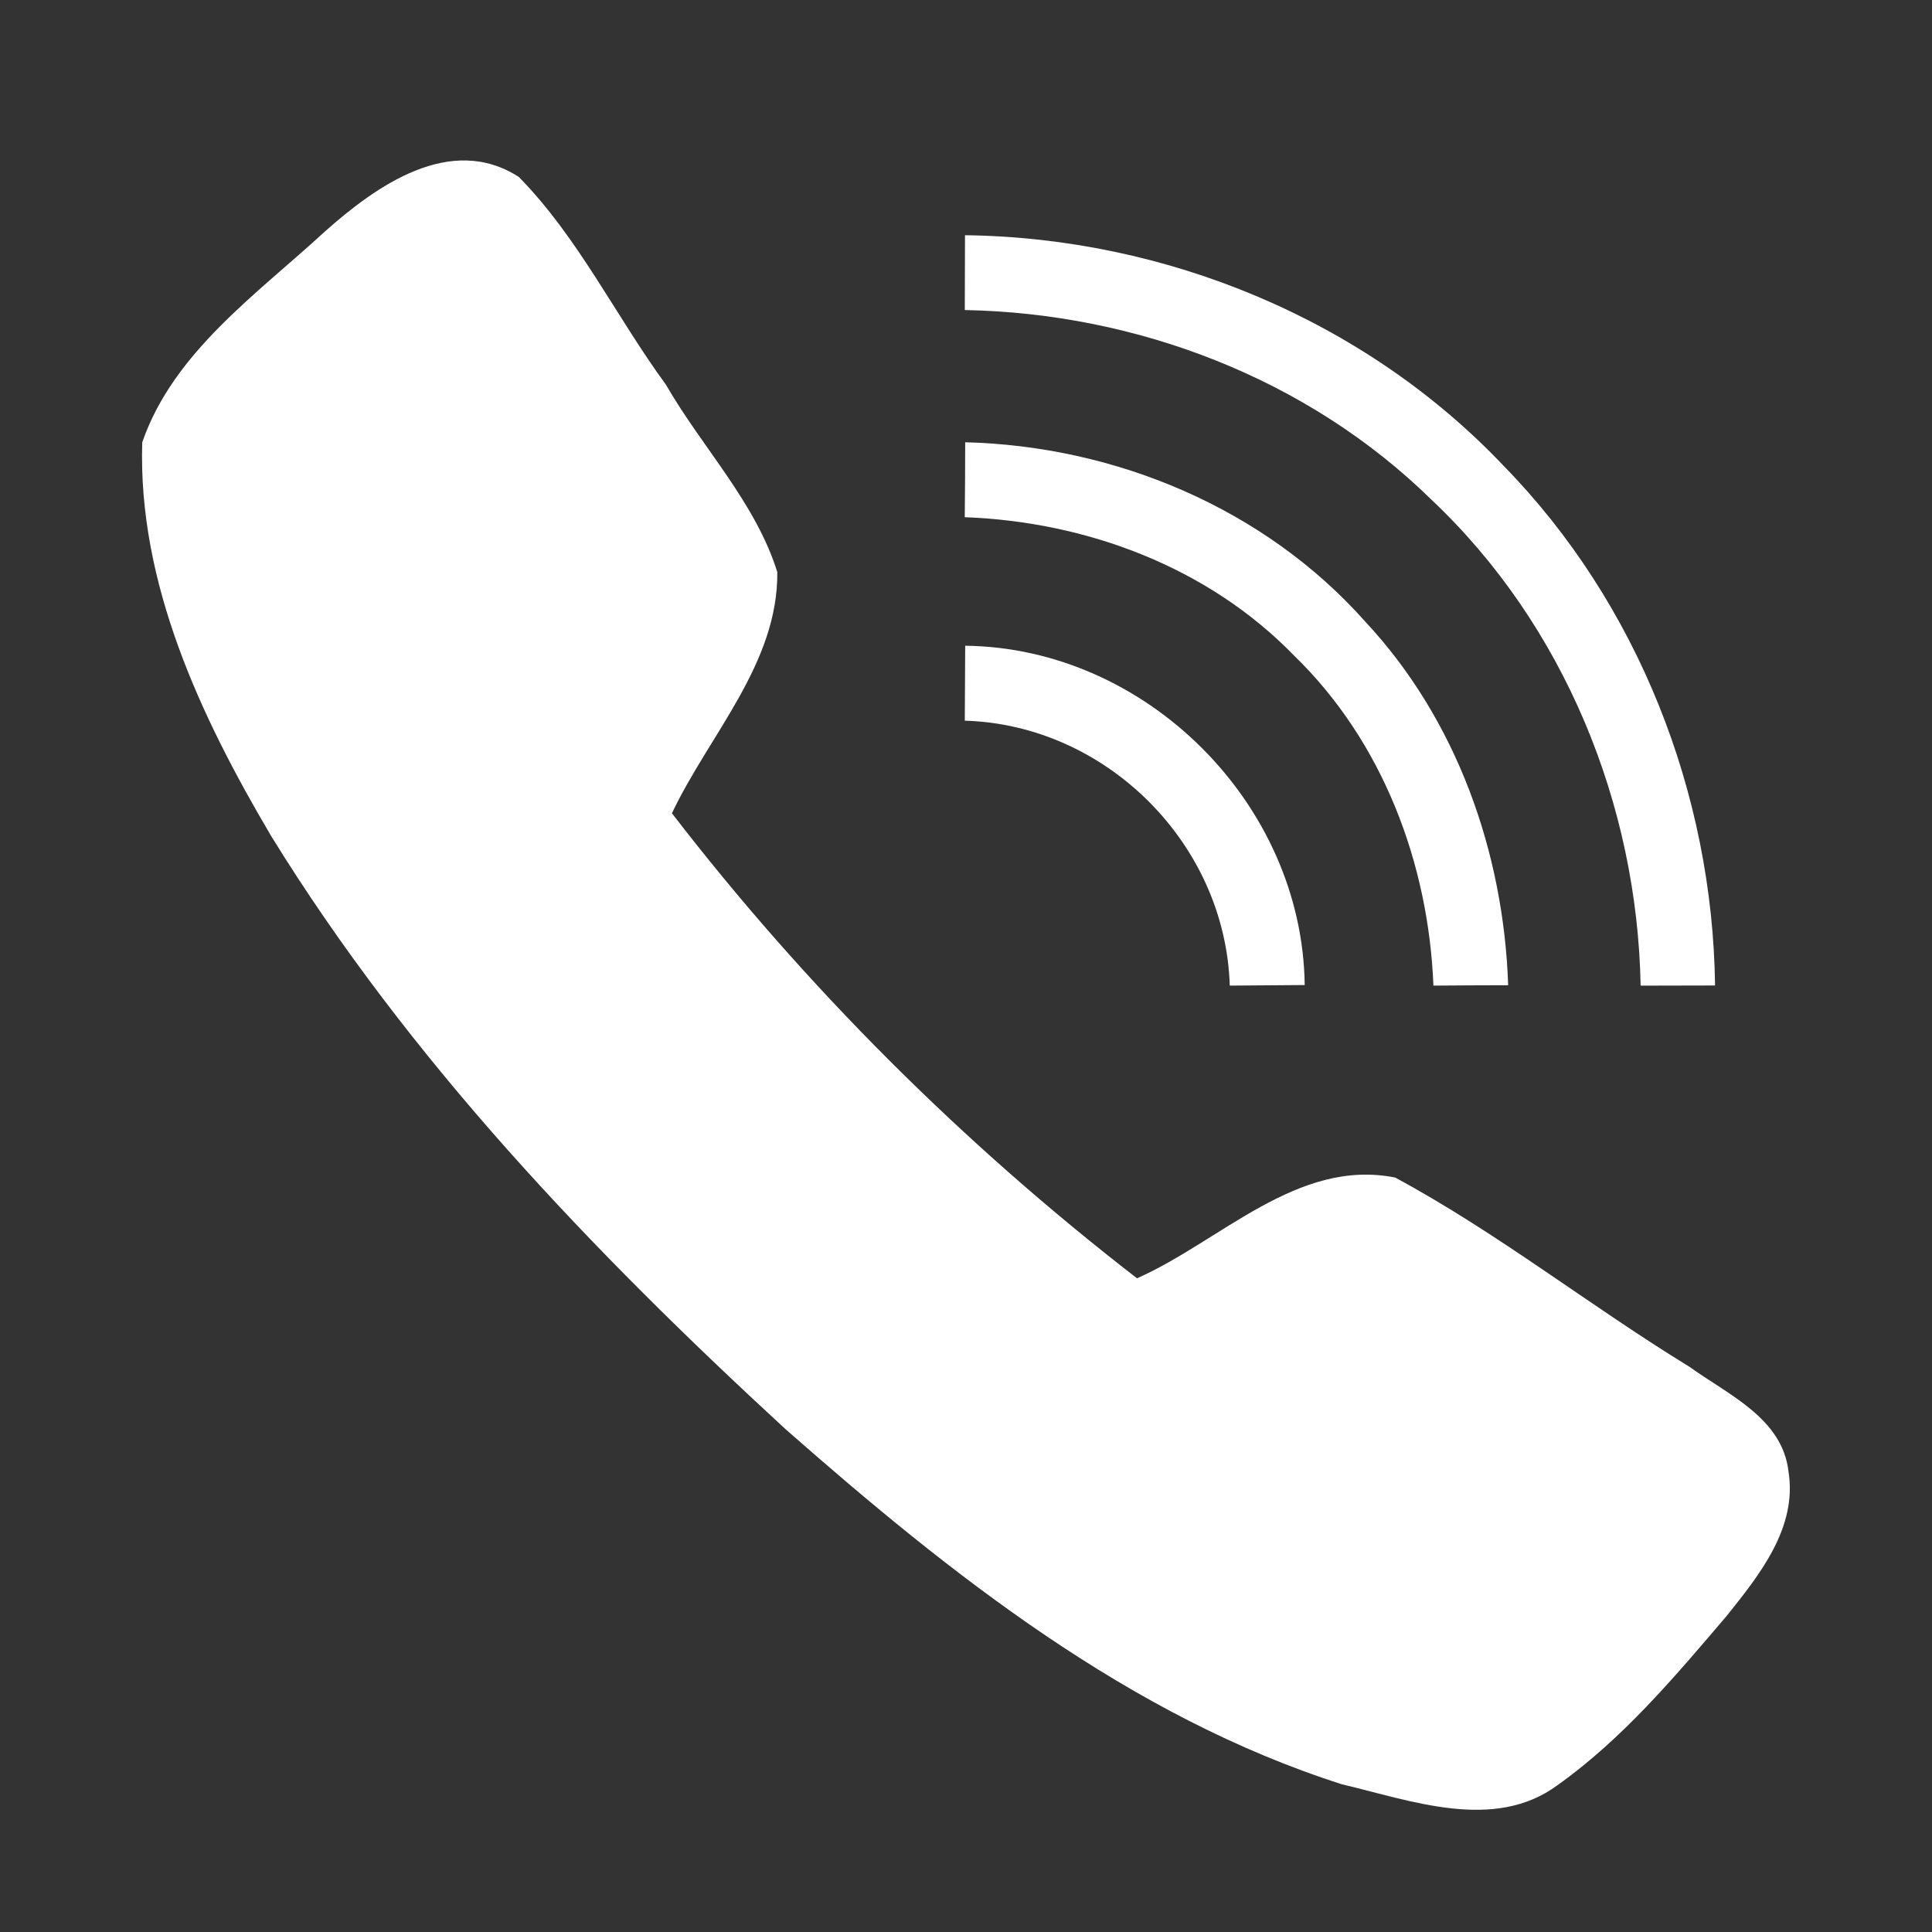 <?xml version="1.0" encoding="UTF-8"?> <svg xmlns="http://www.w3.org/2000/svg" xmlns:xlink="http://www.w3.org/1999/xlink" version="1.1" id="Layer_1" x="0px" y="0px" width="48px" height="48px" viewBox="0 0 48 48" xml:space="preserve"><rect x="0" y="0" width="48" height="48" fill="#333333" stroke="none"/> <g> <path fill="#FFFFFF" d="M8.073,5.751c1.271-1.131,3.119-2.449,4.818-1.354c1.48,1.508,2.411,3.463,3.655,5.162 c0.898,1.56,2.225,2.923,2.766,4.655c0.021,2.271-1.691,4.036-2.618,5.991c3.33,4.325,7.239,8.217,11.555,11.554 c2.071-0.916,3.988-2.988,6.414-2.503c2.546,1.372,4.837,3.188,7.309,4.7c0.959,0.694,2.313,1.276,2.463,2.606 c0.223,1.401-0.728,2.575-1.541,3.59c-1.285,1.508-2.579,3.049-4.204,4.204c-1.573,1.158-3.64,0.377-5.344-0.024 c-5.283-1.686-9.724-5.213-13.831-8.826c-4.79-4.408-9.352-9.175-12.782-14.742c-1.746-2.956-3.31-6.271-3.199-9.775 C4.307,8.749,6.393,7.301,8.073,5.751 M23.975,5.844c4.986,0.061,9.935,2.095,13.38,5.727c3.343,3.417,5.194,8.151,5.255,12.913 c-0.614,0-1.233,0.004-1.849,0.004c-0.084-4.501-1.903-8.965-5.194-12.07c-3.068-3.011-7.322-4.636-11.597-4.715 C23.97,7.082,23.975,6.463,23.975,5.844 M23.98,10.988c3.737,0.093,7.443,1.643,9.942,4.459c2.271,2.434,3.436,5.73,3.548,9.031 c-0.619,0-1.238,0.005-1.857,0.009c-0.121-3.035-1.257-6.06-3.46-8.197c-2.131-2.198-5.157-3.329-8.184-3.44 C23.975,12.226,23.98,11.607,23.98,10.988 M23.98,16.043c4.505,0.051,8.379,3.929,8.435,8.43c-0.619,0.005-1.242,0.01-1.862,0.014 c-0.106-3.519-3.063-6.479-6.583-6.582C23.975,17.281,23.975,16.663,23.98,16.043L23.98,16.043z"></path> </g> </svg> 